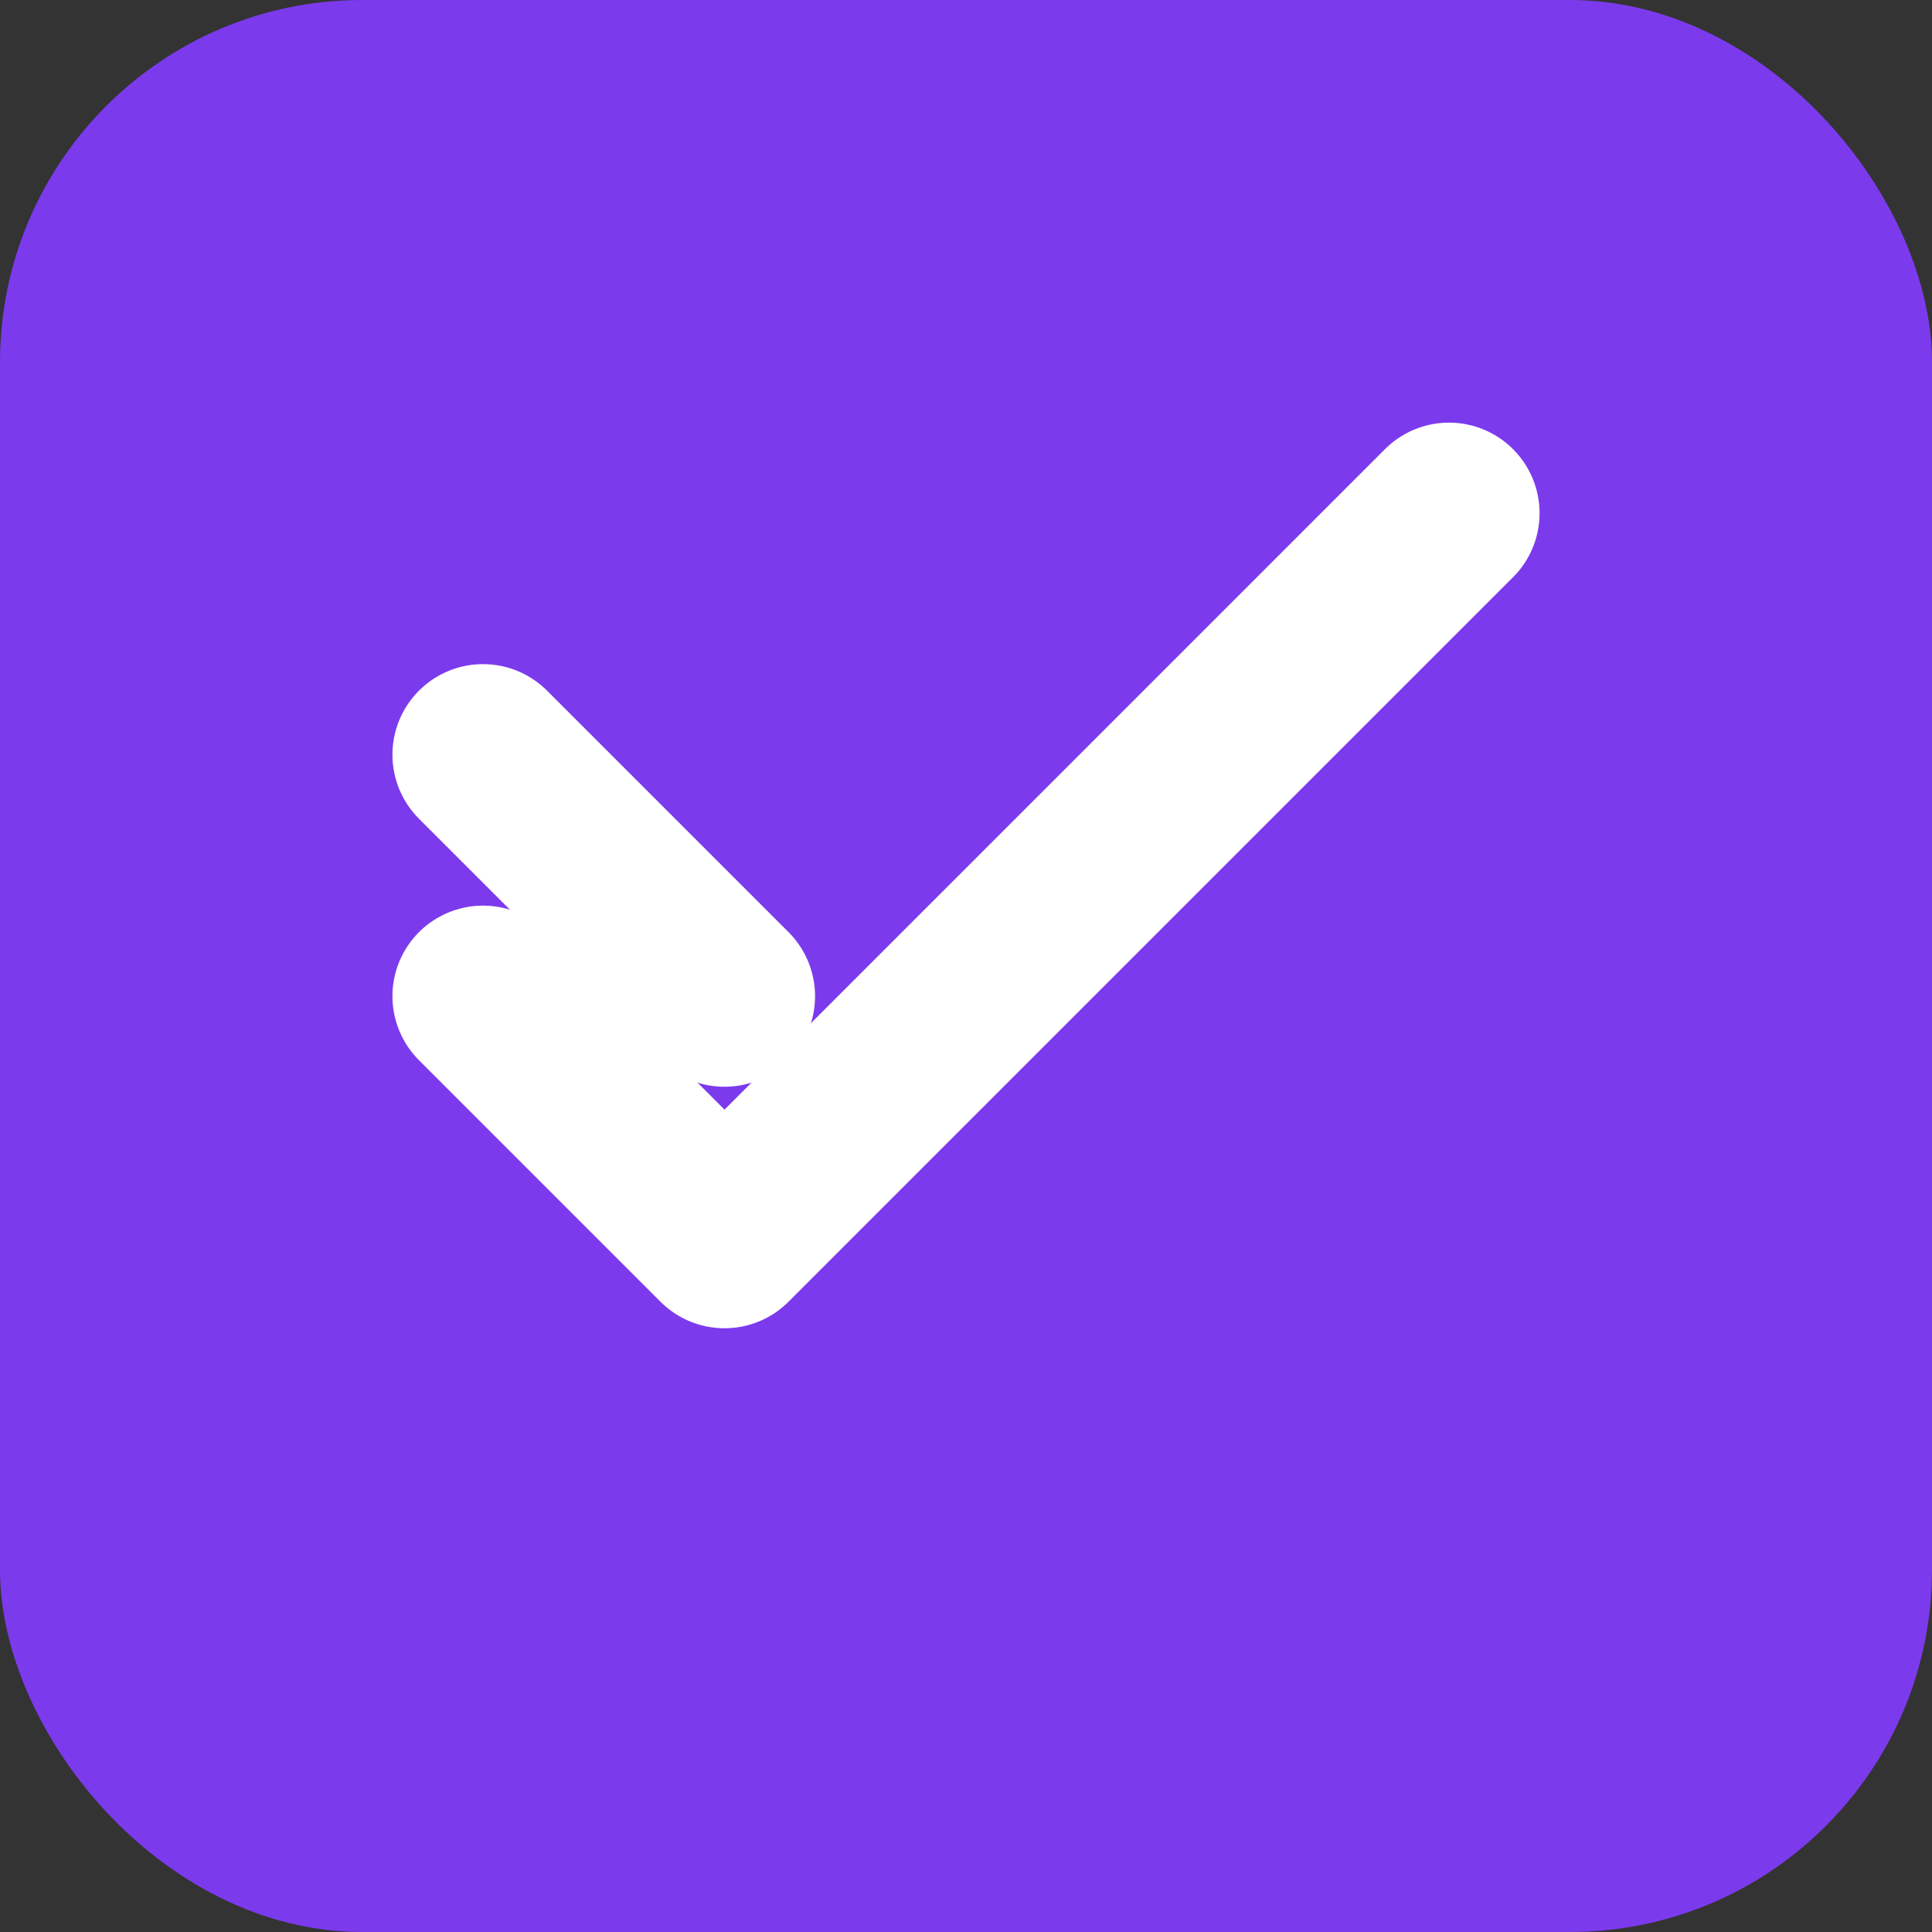 
<svg xmlns="http://www.w3.org/2000/svg" width="32" height="32" viewBox="0 0 32 32" fill="none">
  <rect x="0" y="0" width="32" height="32" fill="#333333" stroke="none"/>
  <rect width="32" height="32" rx="6" fill="#7C3AED"/>
  <path d="M8 16.5L12 20.5L24 8.5" stroke="white" stroke-width="3" stroke-linecap="round" stroke-linejoin="round"/>
  <path d="M8 12.5L12 16.5" stroke="white" stroke-width="3" stroke-linecap="round" stroke-linejoin="round"/>
</svg>
